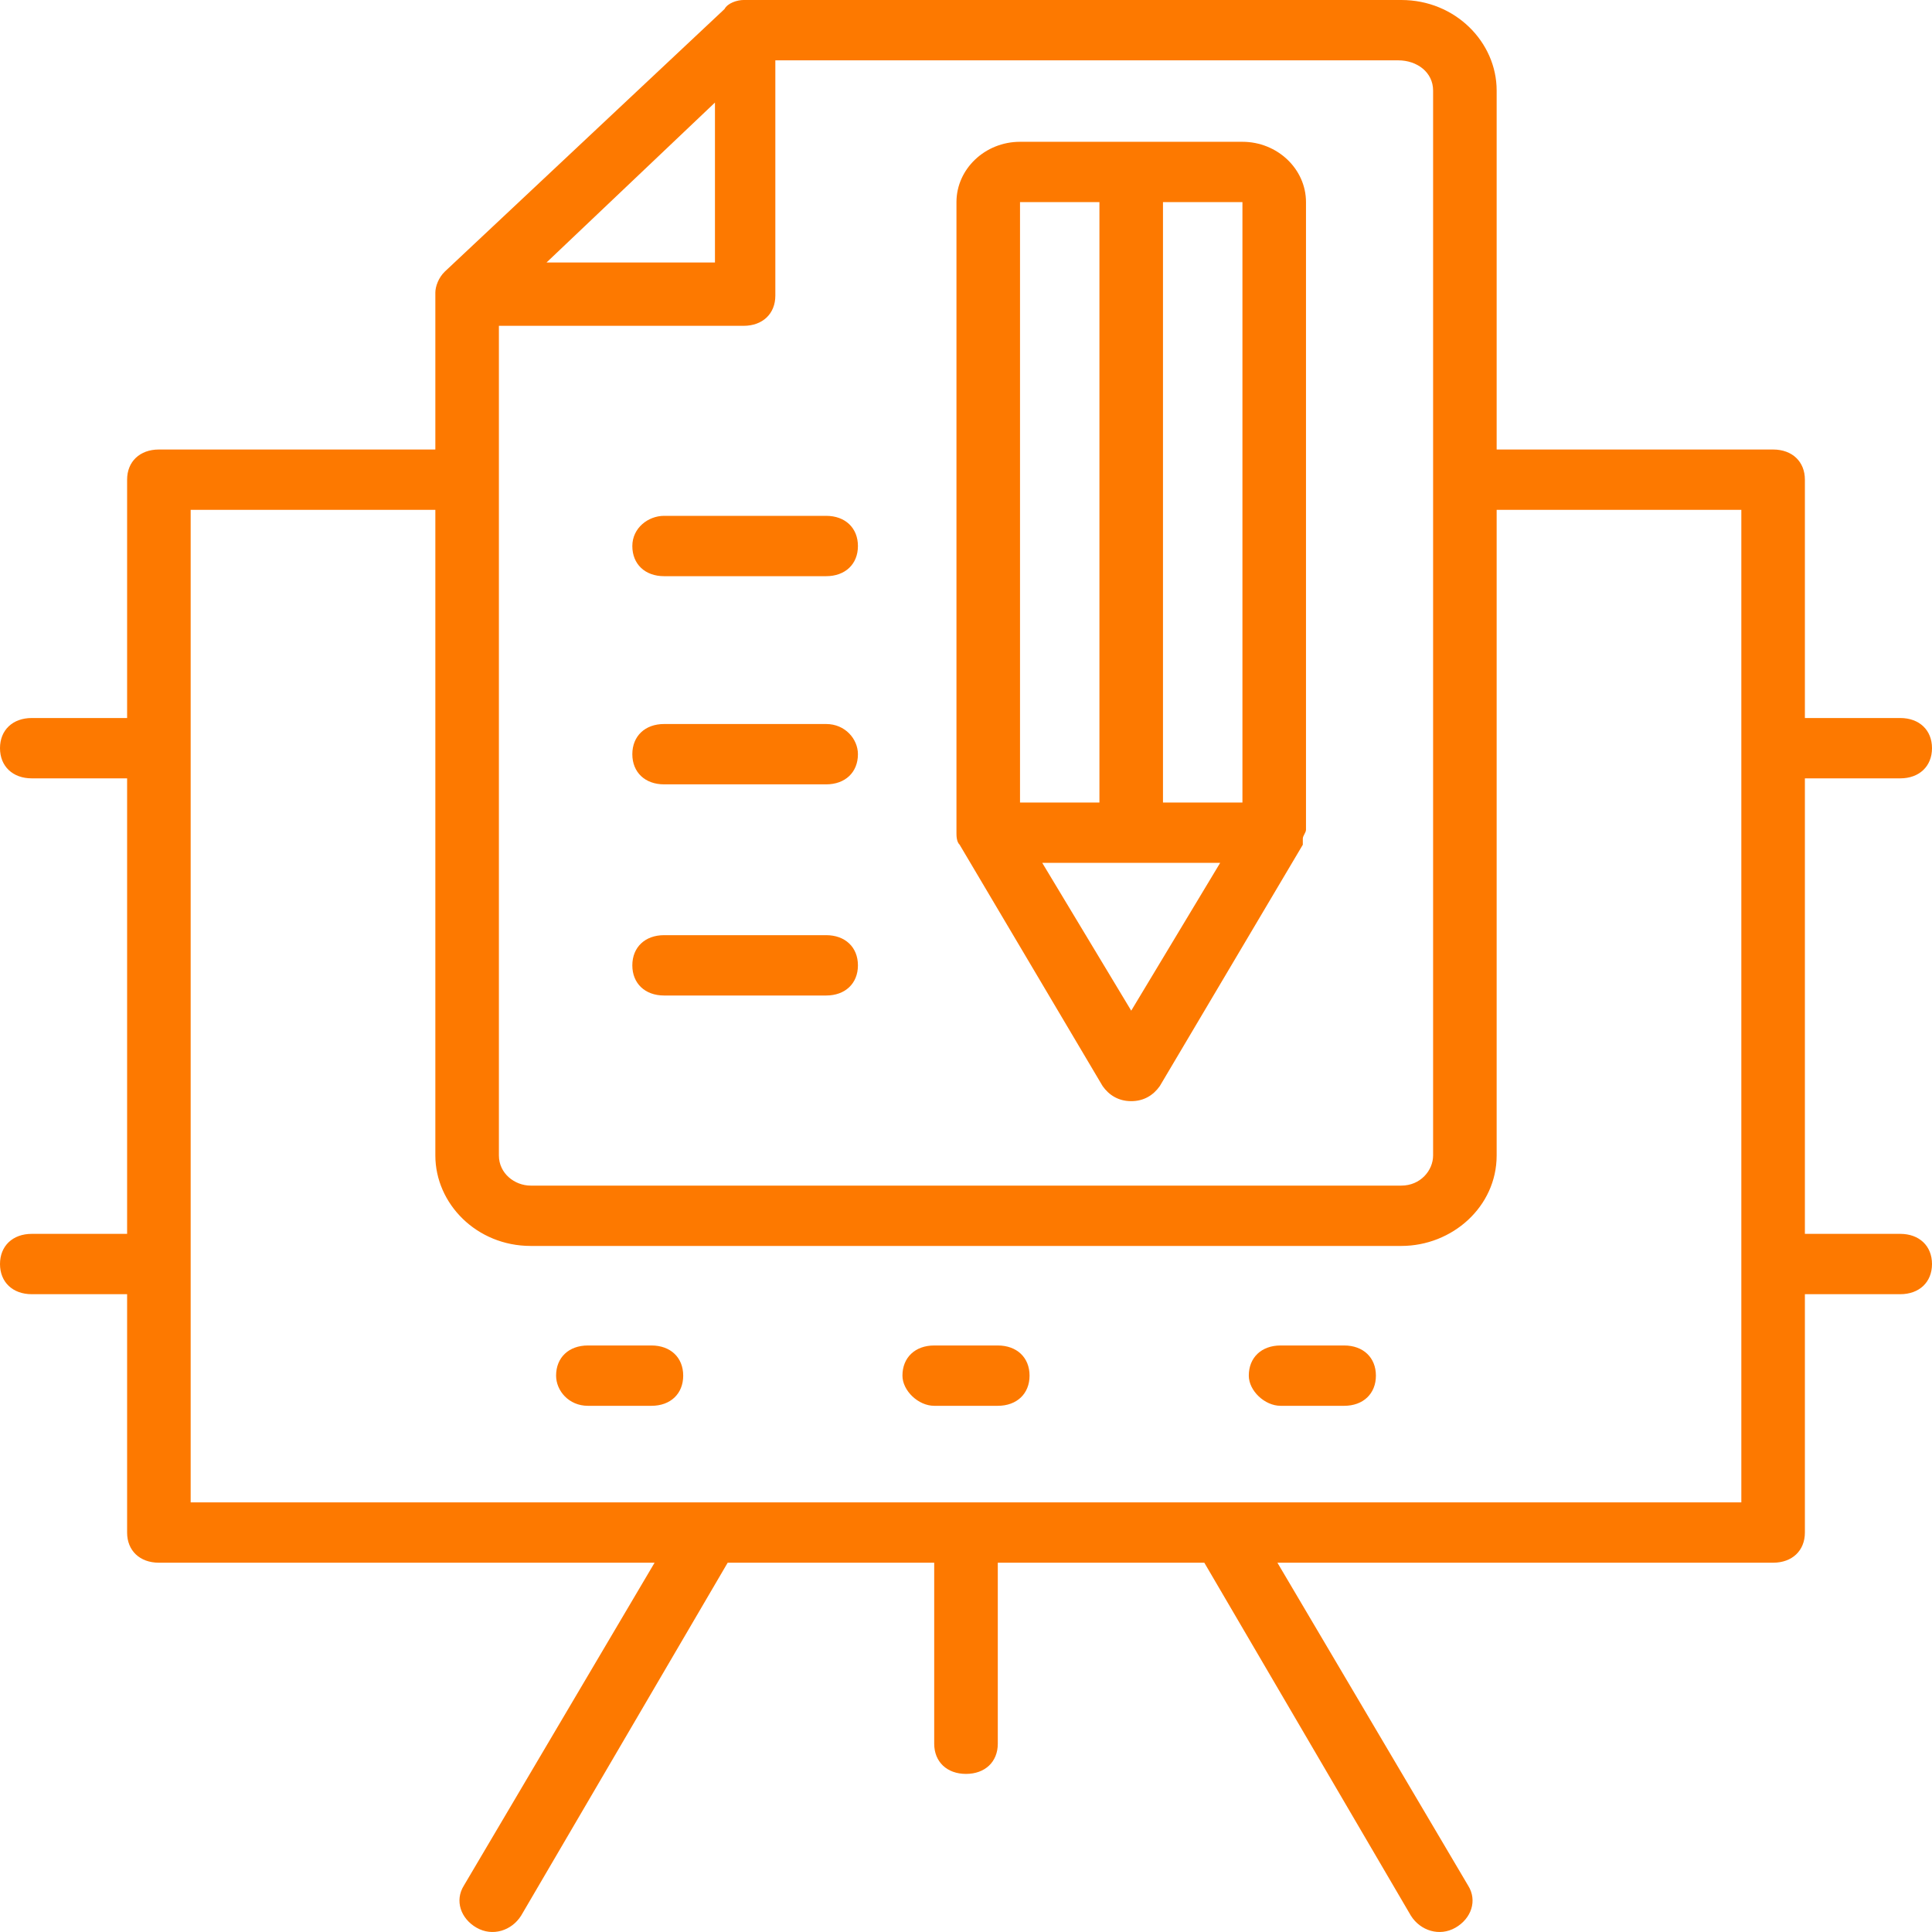 <svg width="48" height="48" viewBox="0 0 48 48" fill="none" xmlns="http://www.w3.org/2000/svg">
<path d="M23.842 20.987C23.842 21.062 23.842 21.062 23.842 20.987L27.394 26.983C27.552 27.208 27.789 27.358 28.105 27.358C28.421 27.358 28.657 27.208 28.815 26.983L32.368 20.987C32.368 20.987 32.368 20.987 32.368 20.912C32.368 20.912 32.368 20.912 32.368 20.837C32.368 20.762 32.447 20.688 32.447 20.613V5.022C32.447 4.198 31.736 3.523 30.868 3.523H25.342C24.473 3.523 23.763 4.198 23.763 5.022V20.688C23.763 20.762 23.763 20.912 23.842 20.987ZM28.105 25.11L25.894 21.437H30.315L28.105 25.11ZM30.868 19.938H28.894V5.022H30.868V19.938ZM27.315 5.022V19.938H25.342V5.022H27.315Z" fill="#FD7900"/>
<path d="M15.71 13.566C15.71 14.016 16.026 14.315 16.499 14.315H20.526C20.999 14.315 21.315 14.016 21.315 13.566C21.315 13.116 20.999 12.816 20.526 12.816H16.499C16.105 12.816 15.71 13.116 15.71 13.566Z" fill="#FD7900"/>
<path d="M20.526 17.988H16.499C16.026 17.988 15.71 18.288 15.71 18.738C15.71 19.188 16.026 19.487 16.499 19.487H20.526C20.999 19.487 21.315 19.188 21.315 18.738C21.315 18.363 20.999 17.988 20.526 17.988Z" fill="#FD7900"/>
<path d="M20.526 23.234H16.499C16.026 23.234 15.71 23.534 15.71 23.984C15.71 24.434 16.026 24.733 16.499 24.733H20.526C20.999 24.733 21.315 24.434 21.315 23.984C21.315 23.534 20.999 23.234 20.526 23.234Z" fill="#FD7900"/>
<path d="M14.606 34.927H16.185C16.659 34.927 16.974 34.627 16.974 34.177C16.974 33.727 16.659 33.428 16.185 33.428H14.606C14.132 33.428 13.816 33.727 13.816 34.177C13.816 34.552 14.132 34.927 14.606 34.927Z" fill="#FD7900"/>
<path d="M23.21 34.927H24.789C25.263 34.927 25.579 34.627 25.579 34.177C25.579 33.727 25.263 33.428 24.789 33.428H23.21C22.737 33.428 22.421 33.727 22.421 34.177C22.421 34.552 22.816 34.927 23.21 34.927Z" fill="#FD7900"/>
<path d="M31.816 34.927H33.395C33.868 34.927 34.184 34.627 34.184 34.177C34.184 33.727 33.868 33.428 33.395 33.428H31.816C31.342 33.428 31.026 33.727 31.026 34.177C31.026 34.552 31.421 34.927 31.816 34.927Z" fill="#FD7900"/>
<path d="M0.789 30.655C0.316 30.655 0 30.955 0 31.405C0 31.855 0.316 32.154 0.789 32.154H3.158V38.076C3.158 38.525 3.474 38.825 3.947 38.825H16.263L11.526 46.845C11.29 47.22 11.447 47.669 11.842 47.894C12.237 48.119 12.71 47.969 12.947 47.594L18.079 38.825H23.21V43.322C23.21 43.772 23.526 44.072 24 44.072C24.474 44.072 24.79 43.772 24.79 43.322V38.825H29.921L35.053 47.594C35.289 47.969 35.763 48.119 36.158 47.894C36.553 47.669 36.711 47.22 36.474 46.845L31.737 38.825H44.053C44.526 38.825 44.842 38.525 44.842 38.076V32.154H47.211C47.684 32.154 48 31.855 48 31.405C48 30.955 47.684 30.655 47.211 30.655H44.842V19.338H47.211C47.684 19.338 48 19.038 48 18.588C48 18.138 47.684 17.839 47.211 17.839H44.842V11.917C44.842 11.468 44.526 11.168 44.053 11.168H37.184V2.249C37.184 1.049 36.158 0 34.816 0C31.421 0 18.71 0 18.474 0C18.316 0 18.079 0.075 18 0.225L11.053 6.746C10.895 6.896 10.816 7.12 10.816 7.27V11.168H3.947C3.474 11.168 3.158 11.468 3.158 11.917V17.839H0.789C0.316 17.839 0 18.138 0 18.588C0 19.038 0.316 19.338 0.789 19.338H3.158V30.655H0.789ZM35.605 2.249V28.707C35.605 29.081 35.289 29.456 34.816 29.456H13.184C12.79 29.456 12.395 29.156 12.395 28.707V11.917V8.095H18.474C18.947 8.095 19.263 7.795 19.263 7.345V1.499H34.737C35.211 1.499 35.605 1.799 35.605 2.249ZM17.763 2.548V6.521H13.579L17.763 2.548ZM4.737 12.667H10.816V28.707C10.816 29.906 11.842 30.955 13.184 30.955H34.816C36.079 30.955 37.184 29.981 37.184 28.707V12.667H43.263V37.326H4.737V12.667Z" fill="#FD7900"/>
</svg>

